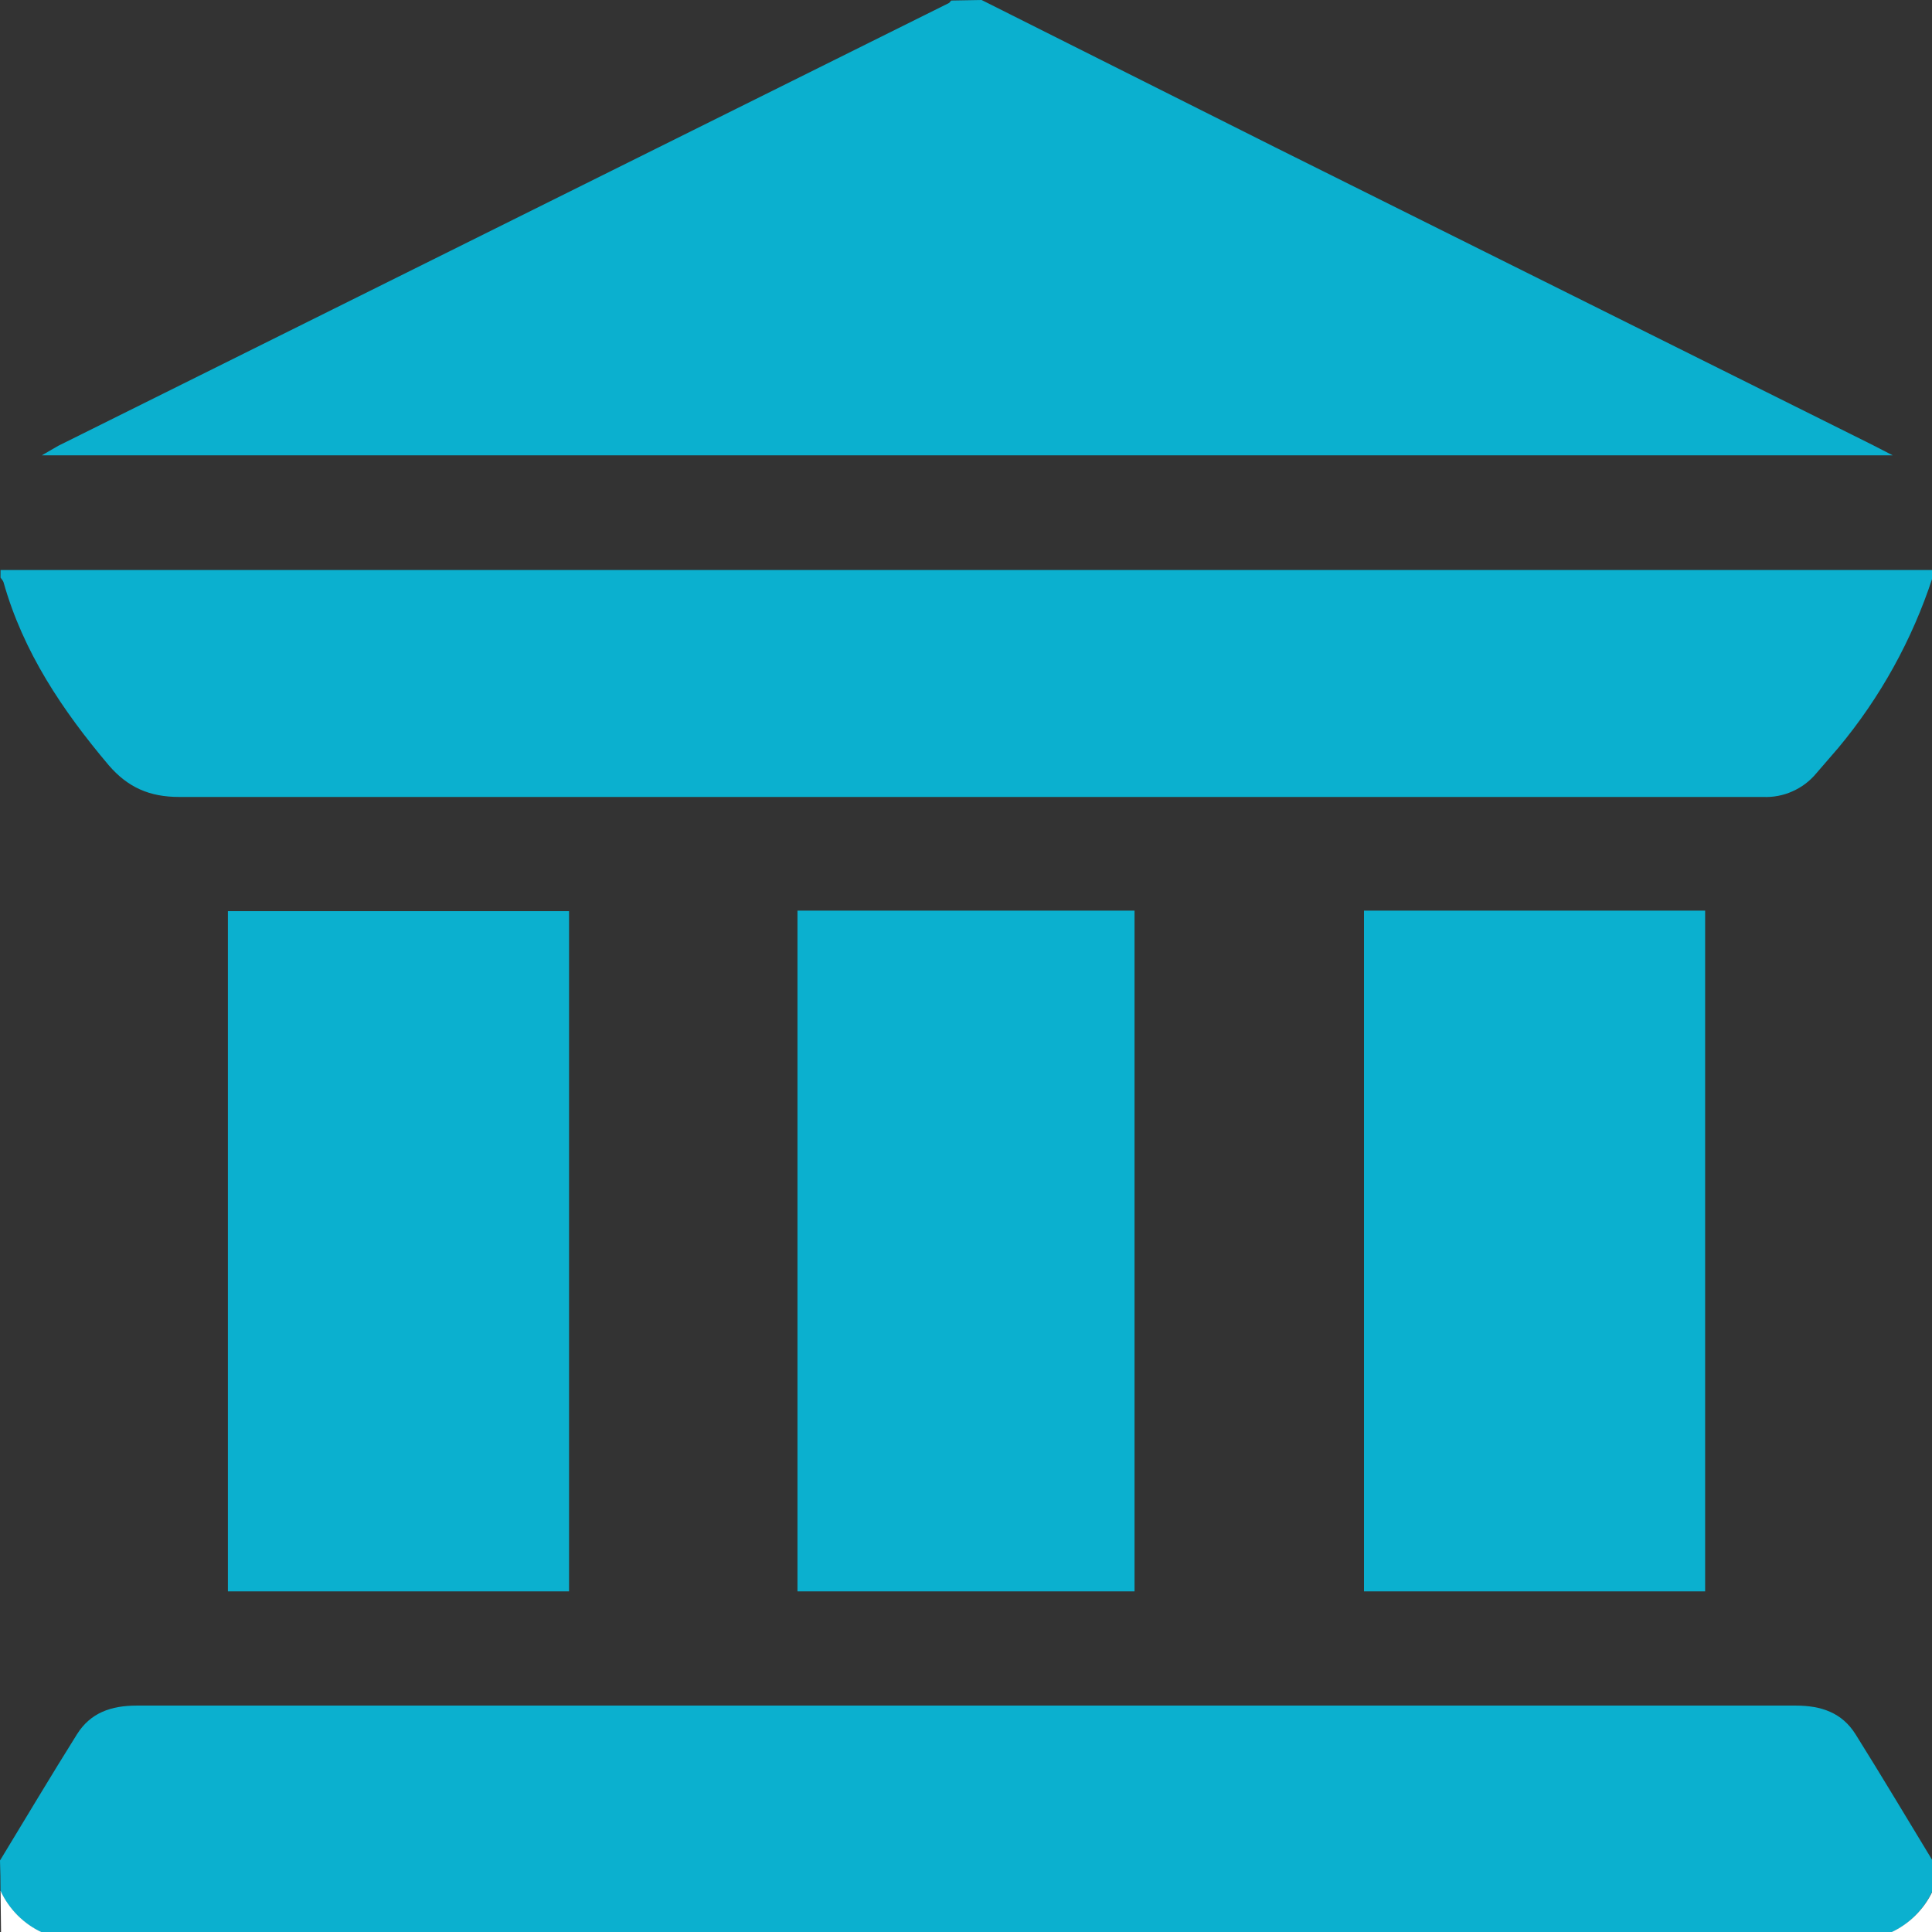 <svg width="26" height="26" viewBox="0 0 26 26" fill="none" xmlns="http://www.w3.org/2000/svg">
<rect x="0" y="0" width="26" height="26" fill="#333333" stroke="none"/>
<g clip-path="url(#clip0_223_209)">
<path d="M13.21 0L17.164 1.984L25.194 5.985L25.472 6.128H0.562L0.785 5.999L12.77 0.041C12.783 0.034 12.79 0.014 12.804 0.007L13.21 0Z" fill="#0BB0CF"/>
<path d="M0 25.038C0.345 24.47 0.684 23.901 1.036 23.339C1.219 23.048 1.496 22.953 1.842 22.953H24.165C24.51 22.953 24.788 23.048 24.971 23.339C25.323 23.901 25.662 24.47 26.007 25.038V25.445C25.894 25.692 25.697 25.891 25.452 26.007H0.562C0.317 25.893 0.121 25.696 0.007 25.452C0.007 25.312 0.005 25.174 0 25.038Z" fill="#0BB0CF"/>
<path d="M0.007 7.671H26.007V7.773C25.734 8.609 25.304 9.386 24.741 10.062L24.443 10.407C24.356 10.512 24.246 10.595 24.121 10.65C23.997 10.706 23.861 10.731 23.725 10.725H2.41C2.011 10.725 1.72 10.596 1.463 10.298C0.84 9.56 0.312 8.775 0.047 7.834C0.041 7.814 0.02 7.793 0.007 7.773V7.671Z" fill="#0BB0CF"/>
<path d="M0.007 25.445C0.121 25.693 0.32 25.893 0.569 26.007H0.014L0.007 25.445Z" fill="white"/>
<path d="M25.445 26.007C25.692 25.894 25.891 25.697 26.007 25.452V26.014L25.445 26.007Z" fill="white"/>
<path d="M7.658 12.262V21.416H3.067V12.262H7.658Z" fill="#0BB0CF"/>
<path d="M18.356 12.255H22.947V21.416H18.356V12.255Z" fill="#0BB0CF"/>
<path d="M10.732 21.416V12.255H15.268V21.416H10.732Z" fill="#0BB0CF"/>
</g>
<defs>
<clipPath id="clip0_223_209">
<rect width="26" height="26" fill="white"/>
</clipPath>
</defs>
</svg>
